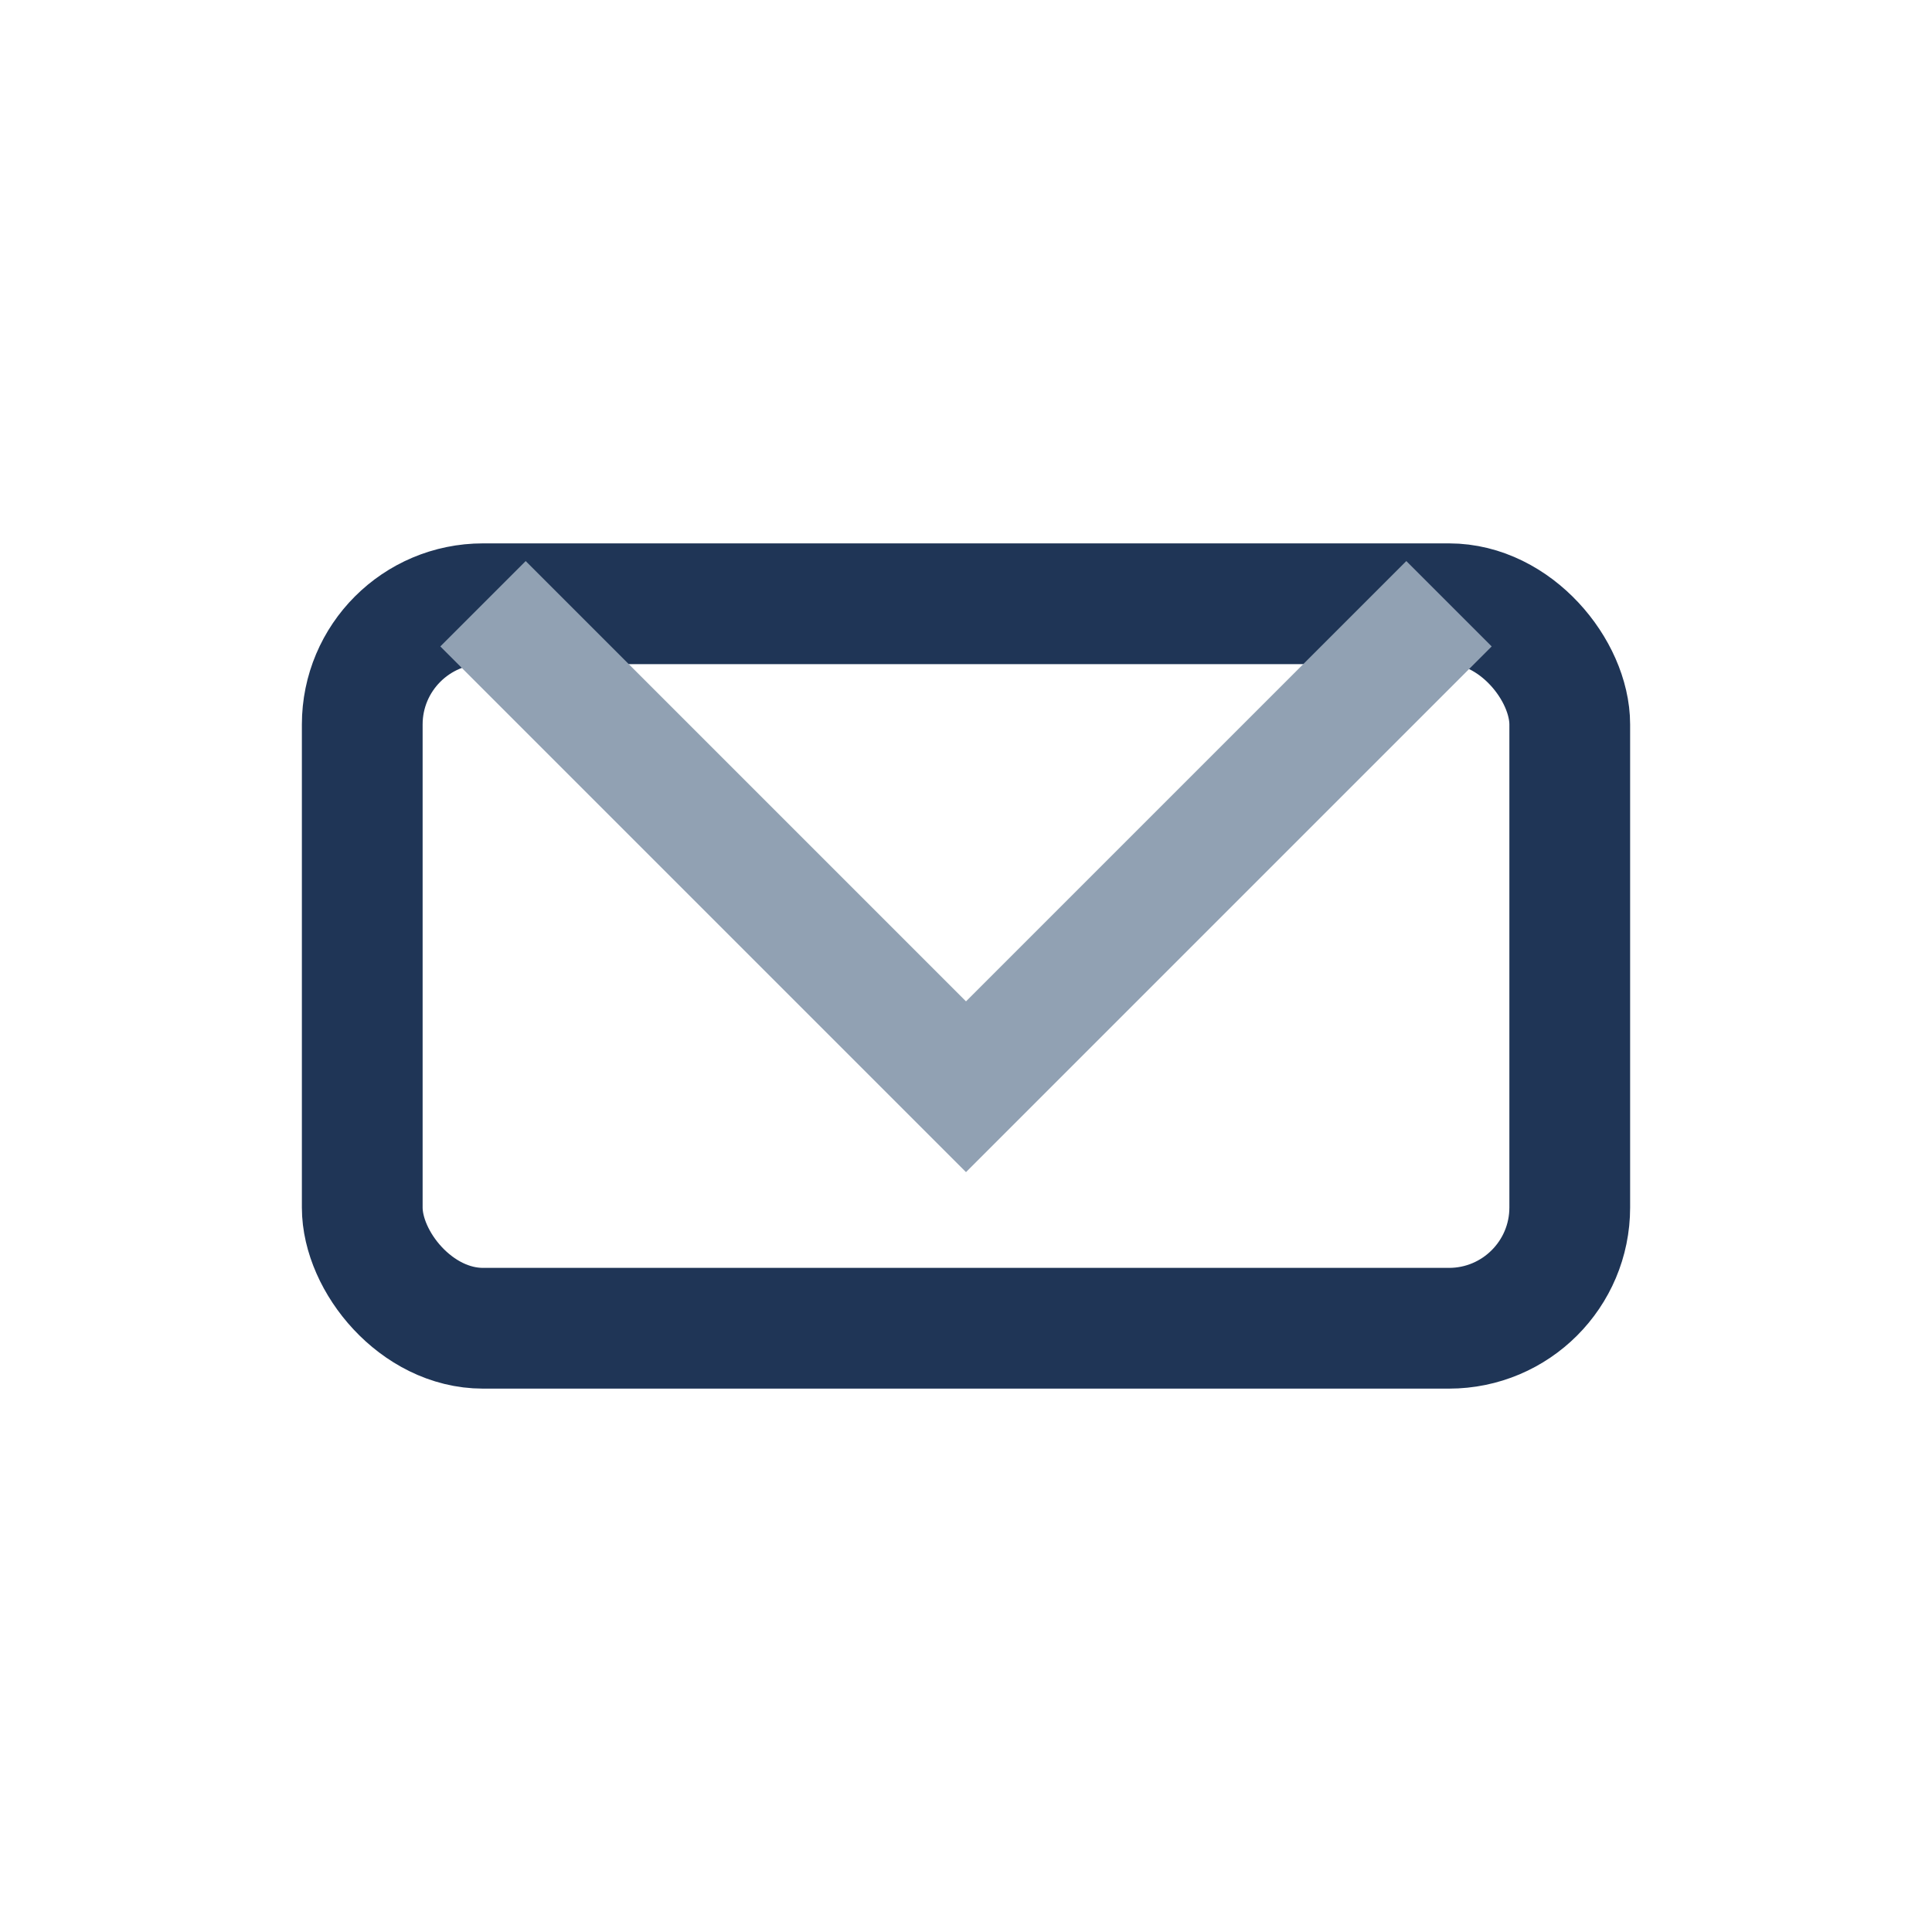 <?xml version="1.0" encoding="UTF-8"?>
<svg xmlns="http://www.w3.org/2000/svg" width="32" height="32" viewBox="0 0 32 32"><rect x="6" y="10" width="20" height="12" rx="2" fill="none" stroke="#1F3556" stroke-width="2"/><path d="M8 10l8 8 8-8" fill="none" stroke="#91A1B3" stroke-width="2"/></svg>
